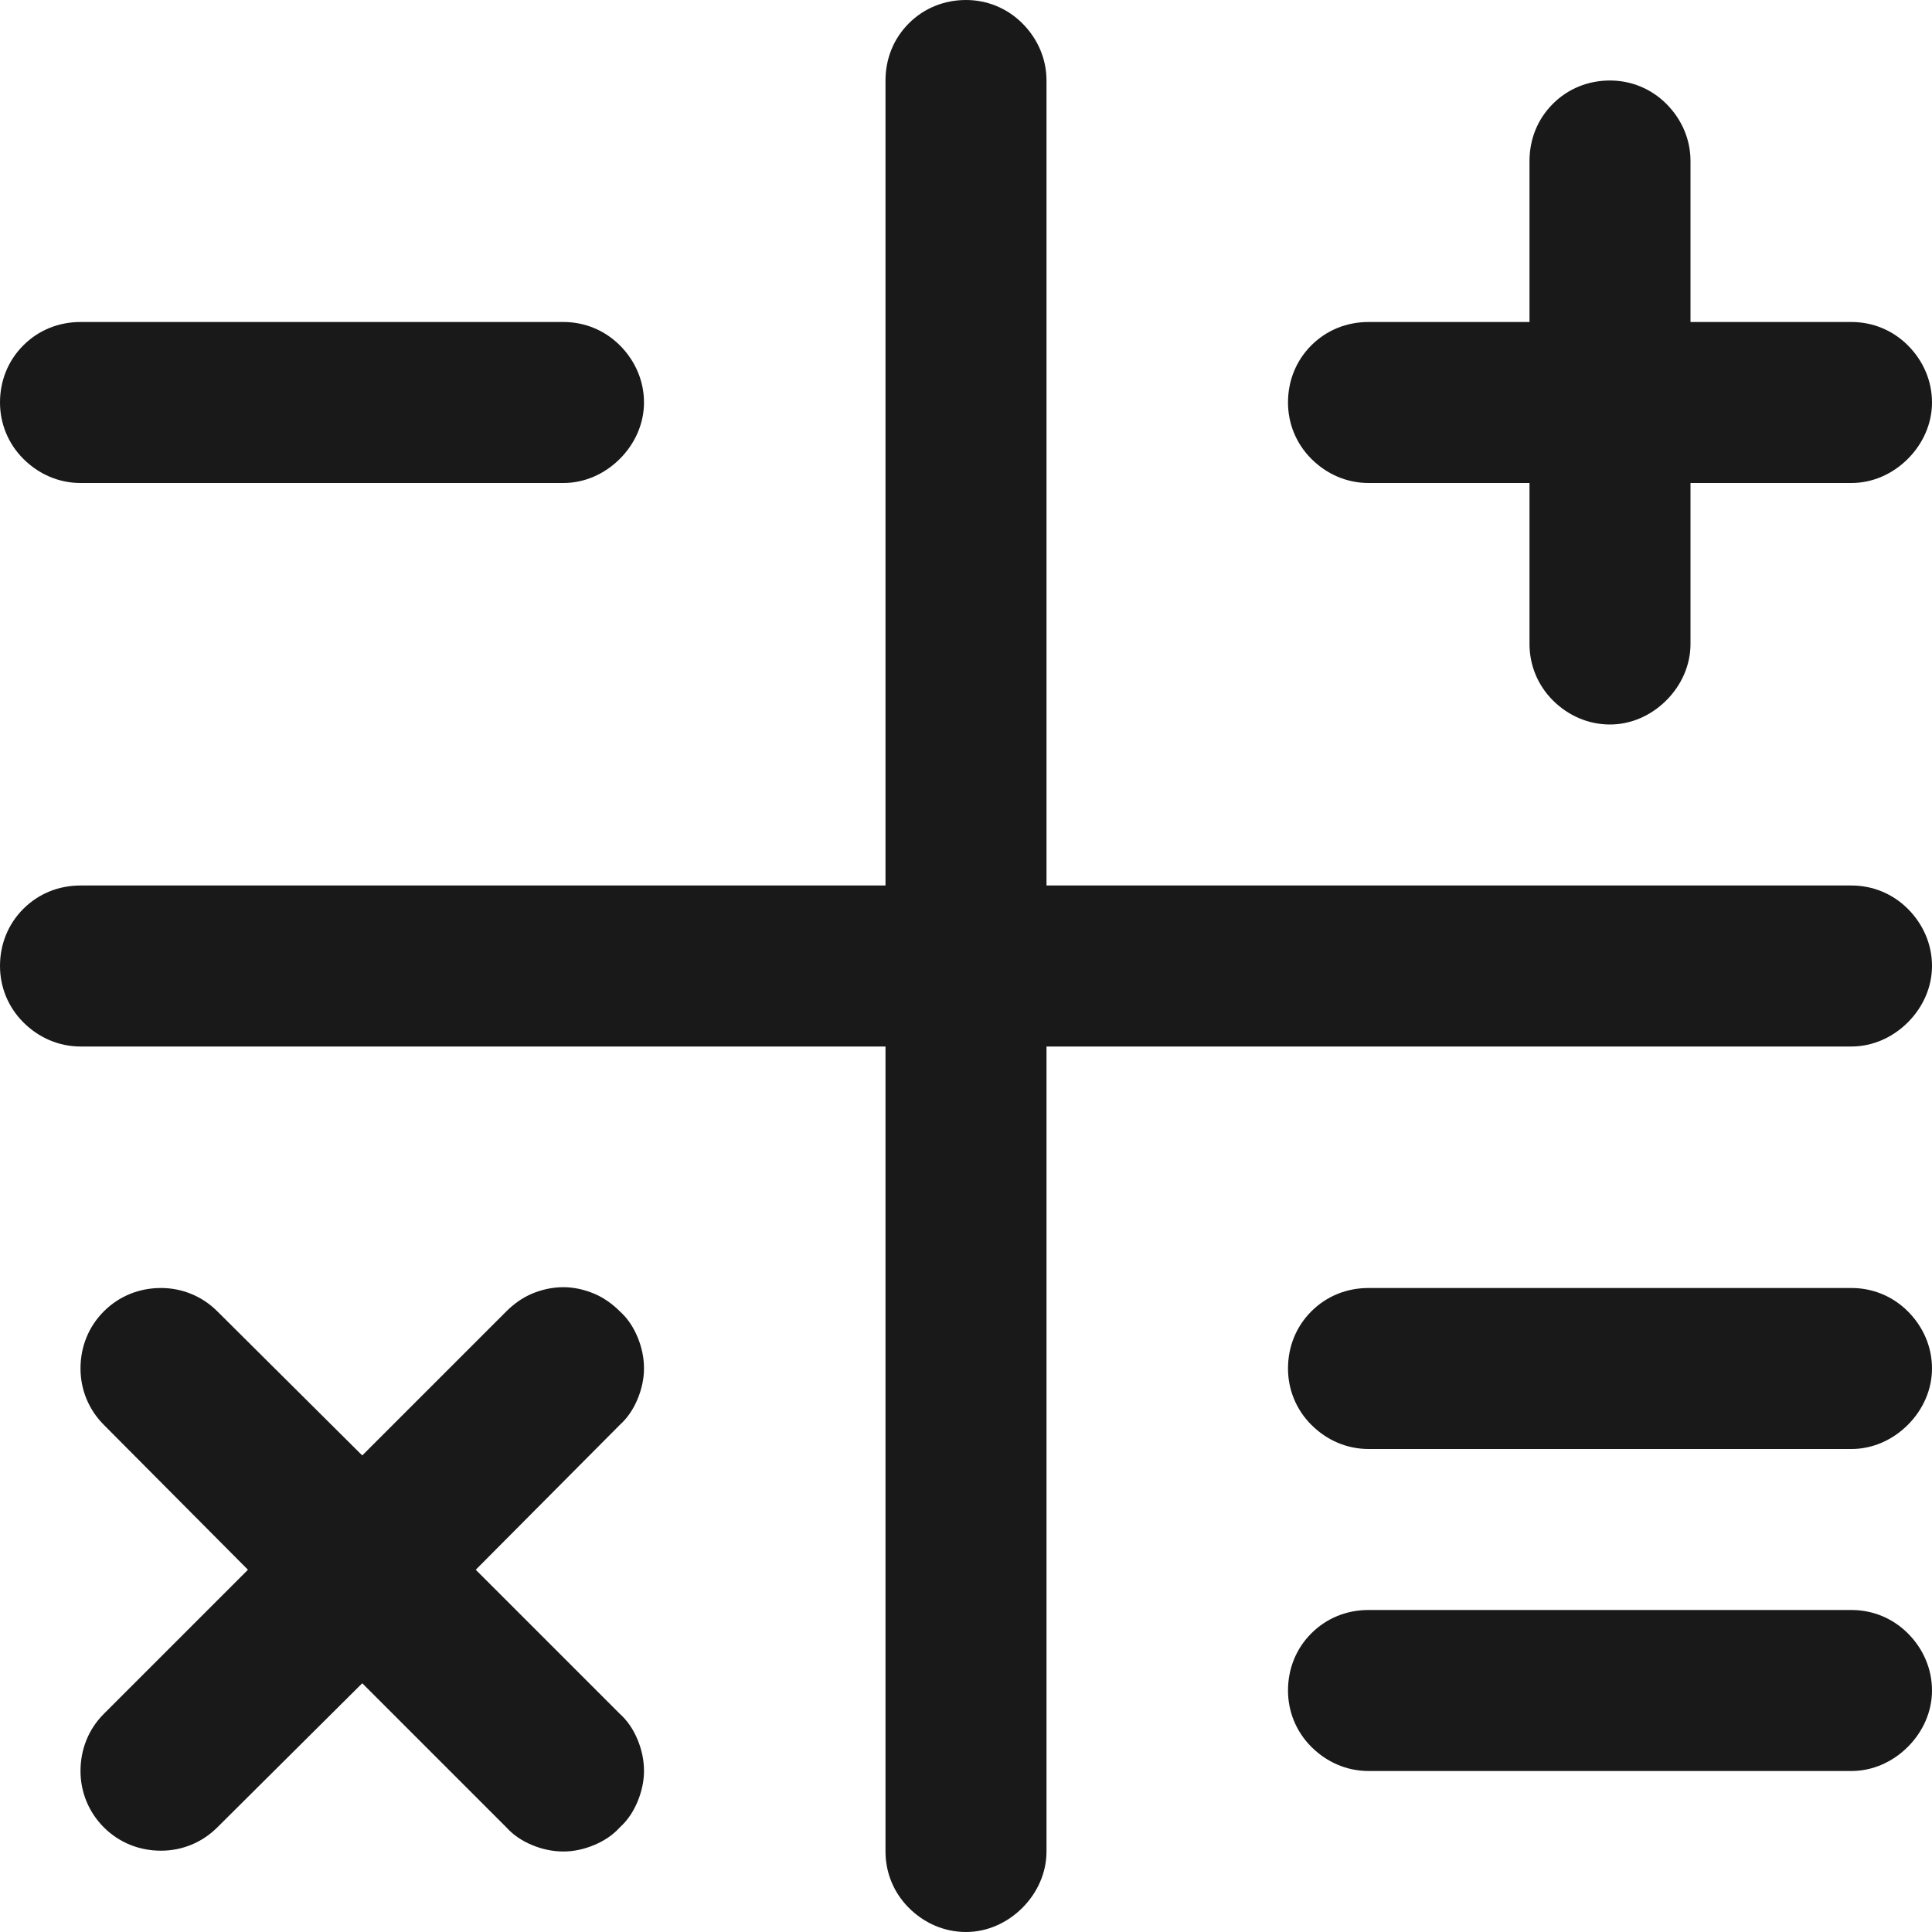 <svg width="24" height="24" viewBox="0 0 24 24" fill="none" xmlns="http://www.w3.org/2000/svg" xmlns:xlink="http://www.w3.org/1999/xlink">
	<desc>
			Created with Pixso.
	</desc>
	<defs>
		<clipPath id="clip32_12766">
			<rect id="name=calculate" width="24" height="24" fill="white" fill-opacity="0"/>
		</clipPath>
	</defs>
	<g clip-path="url(#clip32_12766)">
		<path id="vector" d="M24 12C24 12.26 23.89 12.51 23.7 12.7C23.51 12.89 23.26 13 23 13L13 13L13 23C13 23.26 12.89 23.51 12.7 23.7C12.51 23.89 12.26 24 12 24C11.73 24 11.48 23.89 11.29 23.7C11.1 23.51 11 23.26 11 23L11 13L1 13C0.73 13 0.48 12.89 0.29 12.7C0.1 12.51 0 12.26 0 12C0 11.73 0.1 11.48 0.29 11.29C0.48 11.1 0.73 11 1 11L11 11L11 1C11 0.73 11.1 0.48 11.29 0.29C11.48 0.1 11.73 0 12 0C12.26 0 12.51 0.1 12.7 0.29C12.89 0.48 13 0.73 13 1L13 11L23 11C23.26 11 23.51 11.1 23.7 11.29C23.89 11.48 24 11.73 24 12ZM23 16L17 16C16.73 16 16.48 16.1 16.29 16.29C16.1 16.48 16 16.73 16 17C16 17.26 16.1 17.51 16.29 17.7C16.48 17.89 16.73 18 17 18L23 18C23.26 18 23.51 17.89 23.7 17.7C23.89 17.51 24 17.26 24 17C24 16.73 23.89 16.48 23.7 16.29C23.51 16.1 23.26 16 23 16ZM23 20L17 20C16.73 20 16.48 20.1 16.29 20.29C16.1 20.48 16 20.73 16 21C16 21.26 16.1 21.51 16.29 21.7C16.48 21.89 16.73 22 17 22L23 22C23.26 22 23.51 21.89 23.7 21.7C23.89 21.51 24 21.26 24 21C24 20.73 23.89 20.48 23.7 20.29C23.51 20.1 23.26 20 23 20ZM1 6L7 6C7.26 6 7.51 5.89 7.7 5.7C7.89 5.51 8 5.26 8 5C8 4.73 7.89 4.48 7.7 4.29C7.51 4.1 7.26 4 7 4L1 4C0.73 4 0.48 4.1 0.29 4.29C0.1 4.48 0 4.73 0 5C0 5.26 0.1 5.51 0.29 5.7C0.48 5.89 0.73 6 1 6ZM17 6L19 6L19 8C19 8.26 19.1 8.51 19.29 8.7C19.48 8.89 19.73 9 20 9C20.26 9 20.51 8.89 20.7 8.7C20.89 8.51 21 8.26 21 8L21 6L23 6C23.26 6 23.51 5.89 23.7 5.7C23.89 5.51 24 5.26 24 5C24 4.73 23.89 4.48 23.7 4.29C23.51 4.1 23.26 4 23 4L21 4L21 2C21 1.73 20.89 1.48 20.7 1.29C20.51 1.1 20.26 1 20 1C19.73 1 19.48 1.1 19.29 1.29C19.1 1.48 19 1.73 19 2L19 4L17 4C16.73 4 16.48 4.1 16.29 4.29C16.1 4.48 16 4.73 16 5C16 5.26 16.1 5.51 16.29 5.7C16.48 5.89 16.73 6 17 6ZM7.7 16.29C7.61 16.2 7.5 16.12 7.38 16.07C7.26 16.02 7.13 15.99 7 15.99C6.86 15.99 6.73 16.02 6.61 16.07C6.49 16.12 6.38 16.2 6.29 16.29L4.5 18.08L2.7 16.29C2.51 16.1 2.26 16 2 16C1.73 16 1.48 16.1 1.29 16.29C1.1 16.48 1 16.73 1 17C1 17.26 1.1 17.51 1.29 17.7L3.08 19.5L1.29 21.29C1.1 21.48 1 21.73 1 22C1 22.26 1.1 22.51 1.29 22.7C1.48 22.89 1.73 22.99 2 22.99C2.26 22.99 2.51 22.89 2.7 22.7L4.5 20.91L6.29 22.7C6.38 22.8 6.49 22.87 6.61 22.92C6.73 22.97 6.86 23 7 23C7.13 23 7.26 22.97 7.38 22.92C7.5 22.87 7.61 22.8 7.7 22.7C7.8 22.61 7.87 22.5 7.92 22.38C7.97 22.26 8 22.13 8 22C8 21.86 7.97 21.73 7.92 21.61C7.87 21.49 7.8 21.38 7.7 21.29L5.91 19.5L7.7 17.7C7.8 17.61 7.87 17.5 7.92 17.38C7.97 17.26 8 17.13 8 17C8 16.86 7.97 16.73 7.92 16.61C7.87 16.49 7.8 16.38 7.7 16.29Z" fill="#000000" fill-opacity="0.9" fill-rule="nonzero"/>
	</g>
</svg>
